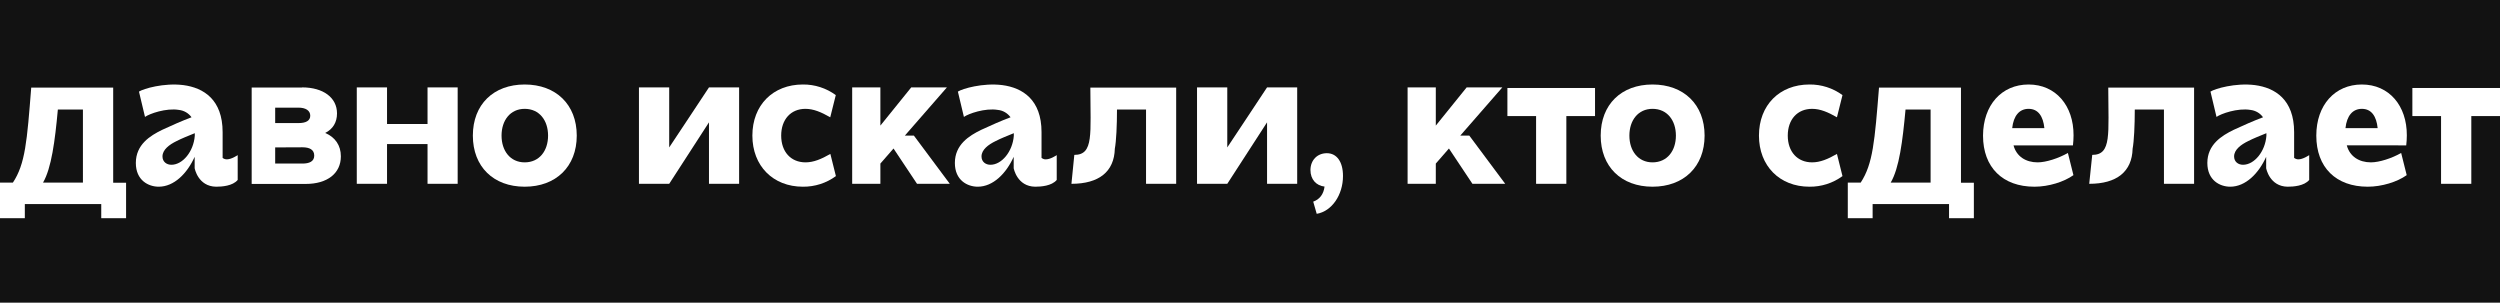 <?xml version="1.0" encoding="UTF-8"?> <!-- Generator: Adobe Illustrator 25.1.0, SVG Export Plug-In . SVG Version: 6.00 Build 0) --> <svg xmlns="http://www.w3.org/2000/svg" xmlns:xlink="http://www.w3.org/1999/xlink" id="Слой_1" x="0px" y="0px" viewBox="0 0 2074.1 251.1" style="enable-background:new 0 0 2074.1 251.1;" xml:space="preserve"> <style type="text/css"> .st0{fill:#121212;} .st1{fill:#FFFFFF;} </style> <g id="Слой_2_1_"> <g id="Слой_1-2"> <rect class="st0" width="2074.1" height="251.1"></rect> <path class="st1" d="M25.9,72.7h68v78.9h10.7V181H84v-11.7H20.6V181H0v-29.5h10.7C21,135.9,22.4,117.3,25.9,72.7z M35.7,151.5 h33.1V90.9H48C45.6,117,42.7,139.4,35.7,151.5L35.7,151.5z"></path> <path class="st1" d="M188.2,132.2c3.8,0,8.5-3.2,9-3.5v20.6c-4.2,5-13.1,5.6-17.9,5.6c-15-0.2-17.8-15.2-17.8-15.4v-9.4 c-6.2,13.8-17.1,24.8-29.8,24.8c-8.6,0-19-5.3-19-19.7c0-15.2,11.8-22.6,21.9-27.5c8.2-3.8,16.3-7.4,24.3-10.4 c-2.4-3.4-6.2-5.6-10.4-6.1c-10.7-1.8-24.6,3.2-28.2,5.8l-5-21c3.7-2.4,20.6-7.4,36.8-5.4c16.8,2.2,32.6,12,32.6,39v21.4 C185.7,131.8,186.9,132.2,188.2,132.2z M146.6,117c-6.2,3-11.8,7.2-11.8,12.8c0,4.5,3.5,6.9,7.4,6.9c9.4,0,18.4-11,19.4-24v-2.2 C156,112.8,150.6,114.9,146.6,117z"></path> <path class="st1" d="M250.6,72.5c17.6,0,29,8.5,29,21.6c0,7.4-3.4,13-9.8,16.2c8.2,3.5,13,10.2,13,19.4 c0,14.1-11.2,22.9-29.1,22.9h-44.9v-80H250.6z M228.3,89.3v12.8h19.5c5.9,0,9.6-1.9,9.6-6.1c0-4.3-3.8-6.7-9.8-6.7H228.3z M228.3,122.3v13.4h22.6c5.8,0,9.8-1.8,9.8-6.6c0-5-4-6.9-9.8-6.9L228.3,122.3z"></path> <path class="st1" d="M321.1,72.5v30.4h33.6V72.5h25v80h-25v-33h-33.6v33H296v-80H321.1z"></path> <path class="st1" d="M392.3,112.5c0-25.8,17.1-42.4,43-42.4s43.2,16.6,43.2,42.4s-17.3,42.4-43.2,42.4S392.3,138.3,392.3,112.5z M454.7,112.5c0-12.6-7.2-22.2-19.4-22.2c-12,0-19.2,9.6-19.2,22.2s7.2,22.2,19.2,22.2C447.5,134.7,454.7,125.1,454.7,112.5z"></path> <path class="st1" d="M588.2,152.5v-51l-33,51h-25.1v-80h25.1v49.8c10.9-16.6,22.1-33.1,33-49.8h25v80H588.2z"></path> <path class="st1" d="M693.4,78.9l-4.6,18.4c-7.5-4.3-13.9-7-20.6-7c-12.1,0-20.1,8.8-20.1,22.2s8,22.2,20.2,22.2 c6.7,0,13.1-2.7,20.6-7l4.6,18.4c-7.9,5.8-17.5,8.9-27.4,8.8c-24.8,0-41.9-17.3-41.9-42.4c0-25.3,17.1-42.4,41.9-42.4 C675.9,70,685.5,73.1,693.4,78.9z"></path> <path class="st1" d="M707,152.5v-80h23.4v31.7L756,72.5h29.6l-34.9,40h7.5l29.8,40h-27.2l-19.5-29.3l-10.9,12.5v16.8H707z"></path> <path class="st1" d="M867.7,132.2c3.8,0,8.5-3.2,9-3.5v20.6c-4.2,5-13.1,5.6-17.9,5.6c-15-0.2-17.8-15.2-17.8-15.4v-9.4 c-6.2,13.8-17.1,24.8-29.8,24.8c-8.6,0-19-5.3-19-19.7c0-15.2,11.8-22.6,21.9-27.5c8.2-3.8,16.3-7.4,24.3-10.4 c-2.5-3.4-6.3-5.7-10.5-6.1c-10.7-1.8-24.6,3.2-28.2,5.8l-5-21c3.7-2.4,20.6-7.4,36.8-5.4c16.8,2.2,32.6,12,32.6,39v21.4 C865.2,131.8,866.4,132.3,867.7,132.2z M826.1,117c-6.2,3-11.8,7.2-11.8,12.8c0,4.5,3.5,6.9,7.4,6.9c9.4,0,18.4-11,19.4-24v-2.2 C835.5,112.8,830.1,114.9,826.1,117z"></path> <path class="st1" d="M891.3,128.5c16.3,0,13.3-17.4,13.3-55.8h71.2v79.8h-25V90.9h-24.1c0,13.1-0.6,26.1-1.8,32.5 c-0.5,19-13.1,29.1-36,29.1L891.3,128.5z"></path> <path class="st1" d="M1051.2,152.5v-51l-33,51h-25.1v-80h25.1v49.8c10.9-16.6,22.1-33.1,33-49.8h25v80H1051.2z"></path> <path class="st1" d="M1100.8,127.1c8.3,0,13.4,7.2,13.4,18.9c0,15.8-9.3,29.3-21.8,31.4l-2.9-10.1c5.3-1.9,8.6-6.1,9.4-12.5 c-6.9-0.8-11.7-5.9-11.7-13.8C1087.3,132.7,1093,127.1,1100.8,127.1z"></path> <path class="st1" d="M1167.8,152.5v-80h23.4v31.7l25.6-31.7h29.6l-34.9,40h7.5l29.8,40h-27.2l-19.5-29.3l-10.9,12.5v16.8H1167.8z"></path> <path class="st1" d="M1250.5,73h72.8v23.3h-23.8v56.2h-25.1V96.3h-23.8V73z"></path> <path class="st1" d="M1328,112.5c0-25.8,17.1-42.4,43-42.4s43.2,16.6,43.2,42.4s-17.3,42.4-43.2,42.4S1328,138.3,1328,112.5z M1390.4,112.5c0-12.6-7.2-22.2-19.4-22.2c-12,0-19.2,9.6-19.2,22.2s7.2,22.2,19.2,22.2C1383.2,134.7,1390.4,125.1,1390.4,112.5 L1390.4,112.5z"></path> <path class="st1" d="M1528.6,78.9l-4.6,18.4c-7.5-4.3-13.9-7-20.6-7c-12.2,0-20.2,8.8-20.2,22.2s8,22.2,20.2,22.2 c6.7,0,13.1-2.7,20.6-7l4.6,18.4c-7.9,5.8-17.5,8.9-27.4,8.8c-24.8,0-41.9-17.3-41.9-42.4c0-25.3,17.1-42.4,41.9-42.4 C1511.1,70,1520.7,73.1,1528.6,78.9z"></path> <path class="st1" d="M1558.9,72.7h68v78.9h10.7V181h-20.6v-11.7h-63.4V181h-20.6v-29.5h10.7 C1553.9,135.9,1555.3,117.3,1558.9,72.7z M1568.6,151.5h33.1V90.9h-20.8C1578.5,117,1575.7,139.4,1568.6,151.5L1568.6,151.5z"></path> <path class="st1" d="M1683,70.1c22.6,0,37.4,17.6,37.3,42.2c0,2.8-0.2,5.6-0.5,8.3h-49.3c2.4,9.1,10.1,14.1,20,14.1 c7,0,17.4-3.4,25.1-7.8l4.6,18.4c-7.8,5.6-20.6,9.6-32.3,9.6c-26.4,0-42.7-16-42.7-42.4C1645.3,87.2,1660.6,70.1,1683,70.1z M1696.1,106.3c-1-9.8-5.1-16-13.1-16c-7.7,0-12.5,5.8-13.6,16H1696.1z"></path> <path class="st1" d="M1735.8,128.5c16.3,0,13.3-17.4,13.3-55.8h71.2v79.8h-25V90.9h-24.2c0,13.1-0.6,26.1-1.8,32.5 c-0.5,19-13.1,29.1-36,29.1L1735.8,128.5z"></path> <path class="st1" d="M1906.8,132.2c3.8,0,8.5-3.2,9-3.5v20.6c-4.2,5-13.1,5.6-17.9,5.6c-15-0.2-17.8-15.2-17.8-15.4v-9.4 c-6.2,13.8-17.1,24.8-29.8,24.8c-8.6,0-19-5.3-19-19.7c0-15.2,11.8-22.6,21.9-27.5c8.2-3.8,16.3-7.4,24.3-10.4 c-2.4-3.4-6.2-5.6-10.4-6.1c-10.7-1.8-24.6,3.2-28.2,5.8l-5-21c3.7-2.4,20.6-7.4,36.8-5.4c16.8,2.2,32.6,12,32.6,39v21.4 C1904.4,131.8,1905.6,132.2,1906.8,132.2z M1865.3,117c-6.2,3-11.8,7.2-11.8,12.8c0,4.5,3.5,6.9,7.4,6.9c9.4,0,18.4-11,19.4-24 v-2.2C1874.7,112.8,1869.3,114.9,1865.3,117L1865.3,117z"></path> <path class="st1" d="M1959.5,70.1c22.6,0,37.4,17.6,37.3,42.2c0,2.8-0.2,5.6-0.5,8.3H1947c2.4,9.1,10.1,14.1,20,14.1 c7,0,17.4-3.4,25.1-7.8l4.6,18.4c-7.8,5.6-20.6,9.6-32.3,9.6c-26.4,0-42.7-16-42.7-42.4C1921.7,87.2,1937.1,70.1,1959.5,70.1z M1972.6,106.3c-1-9.8-5.1-16-13.1-16c-7.7,0-12.5,5.8-13.6,16H1972.6z"></path> <path class="st1" d="M2001.3,73h72.8v23.3h-23.8v56.2h-25.1V96.3h-23.8V73z"></path> </g> </g> </svg> 